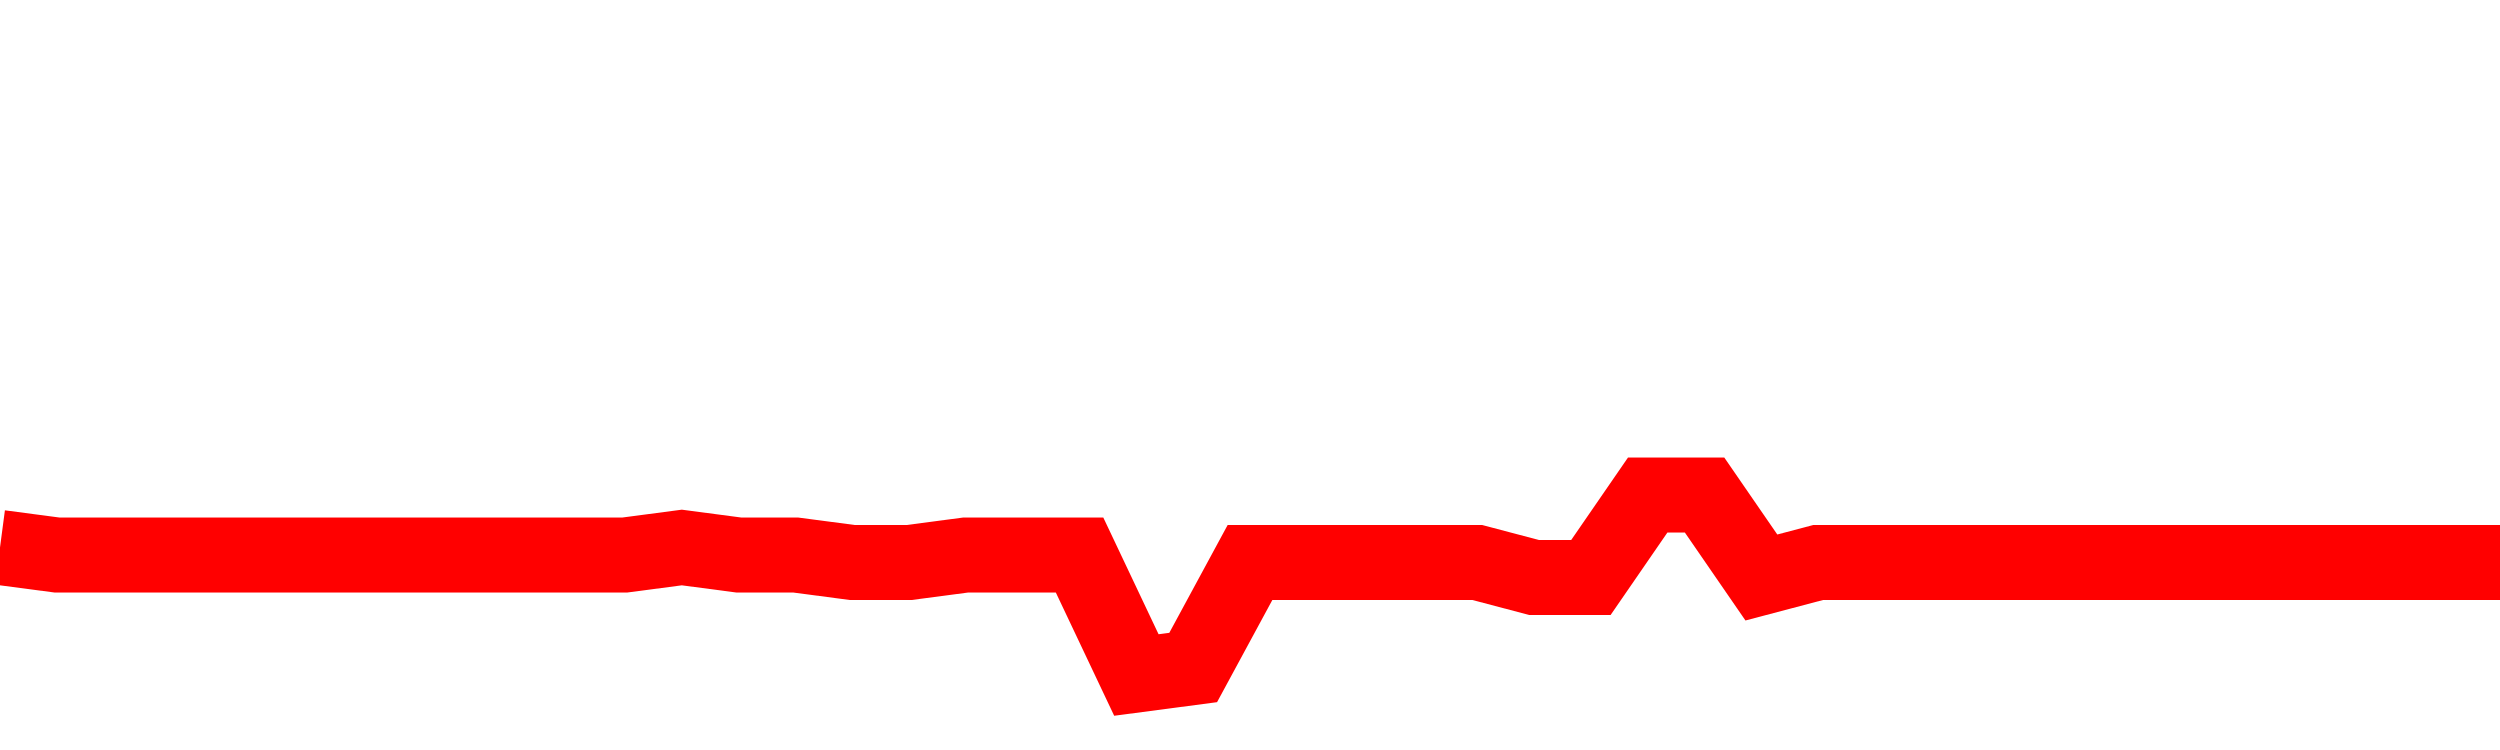 <svg xmlns="http://www.w3.org/2000/svg" xmlns:xlink="http://www.w3.org/1999/xlink" viewBox="0 0 100 30" class="ranking"><path  class="rline" d="M 0 21.9 L 0 21.9 L 2.273 22.2 L 4.545 22.2 L 6.818 22.2 L 9.091 22.2 L 11.364 22.2 L 13.636 22.2 L 15.909 22.2 L 18.182 22.2 L 20.455 22.2 L 22.727 22.2 L 25 22.2 L 27.273 21.9 L 29.545 22.2 L 31.818 22.2 L 34.091 22.5 L 36.364 22.5 L 38.636 22.2 L 40.909 22.2 L 43.182 22.2 L 45.455 27 L 47.727 26.7 L 50 22.5 L 52.273 22.5 L 54.545 22.5 L 56.818 22.5 L 59.091 22.5 L 61.364 23.1 L 63.636 23.1 L 65.909 19.8 L 68.182 19.8 L 70.455 23.1 L 72.727 22.5 L 75 22.5 L 77.273 22.5 L 79.545 22.5 L 81.818 22.5 L 84.091 22.5 L 86.364 22.5 L 88.636 22.5 L 90.909 22.5 L 93.182 22.5 L 95.455 22.5 L 97.727 22.5 L 100 22.5" fill="none" stroke-width="3" stroke="red"></path></svg>